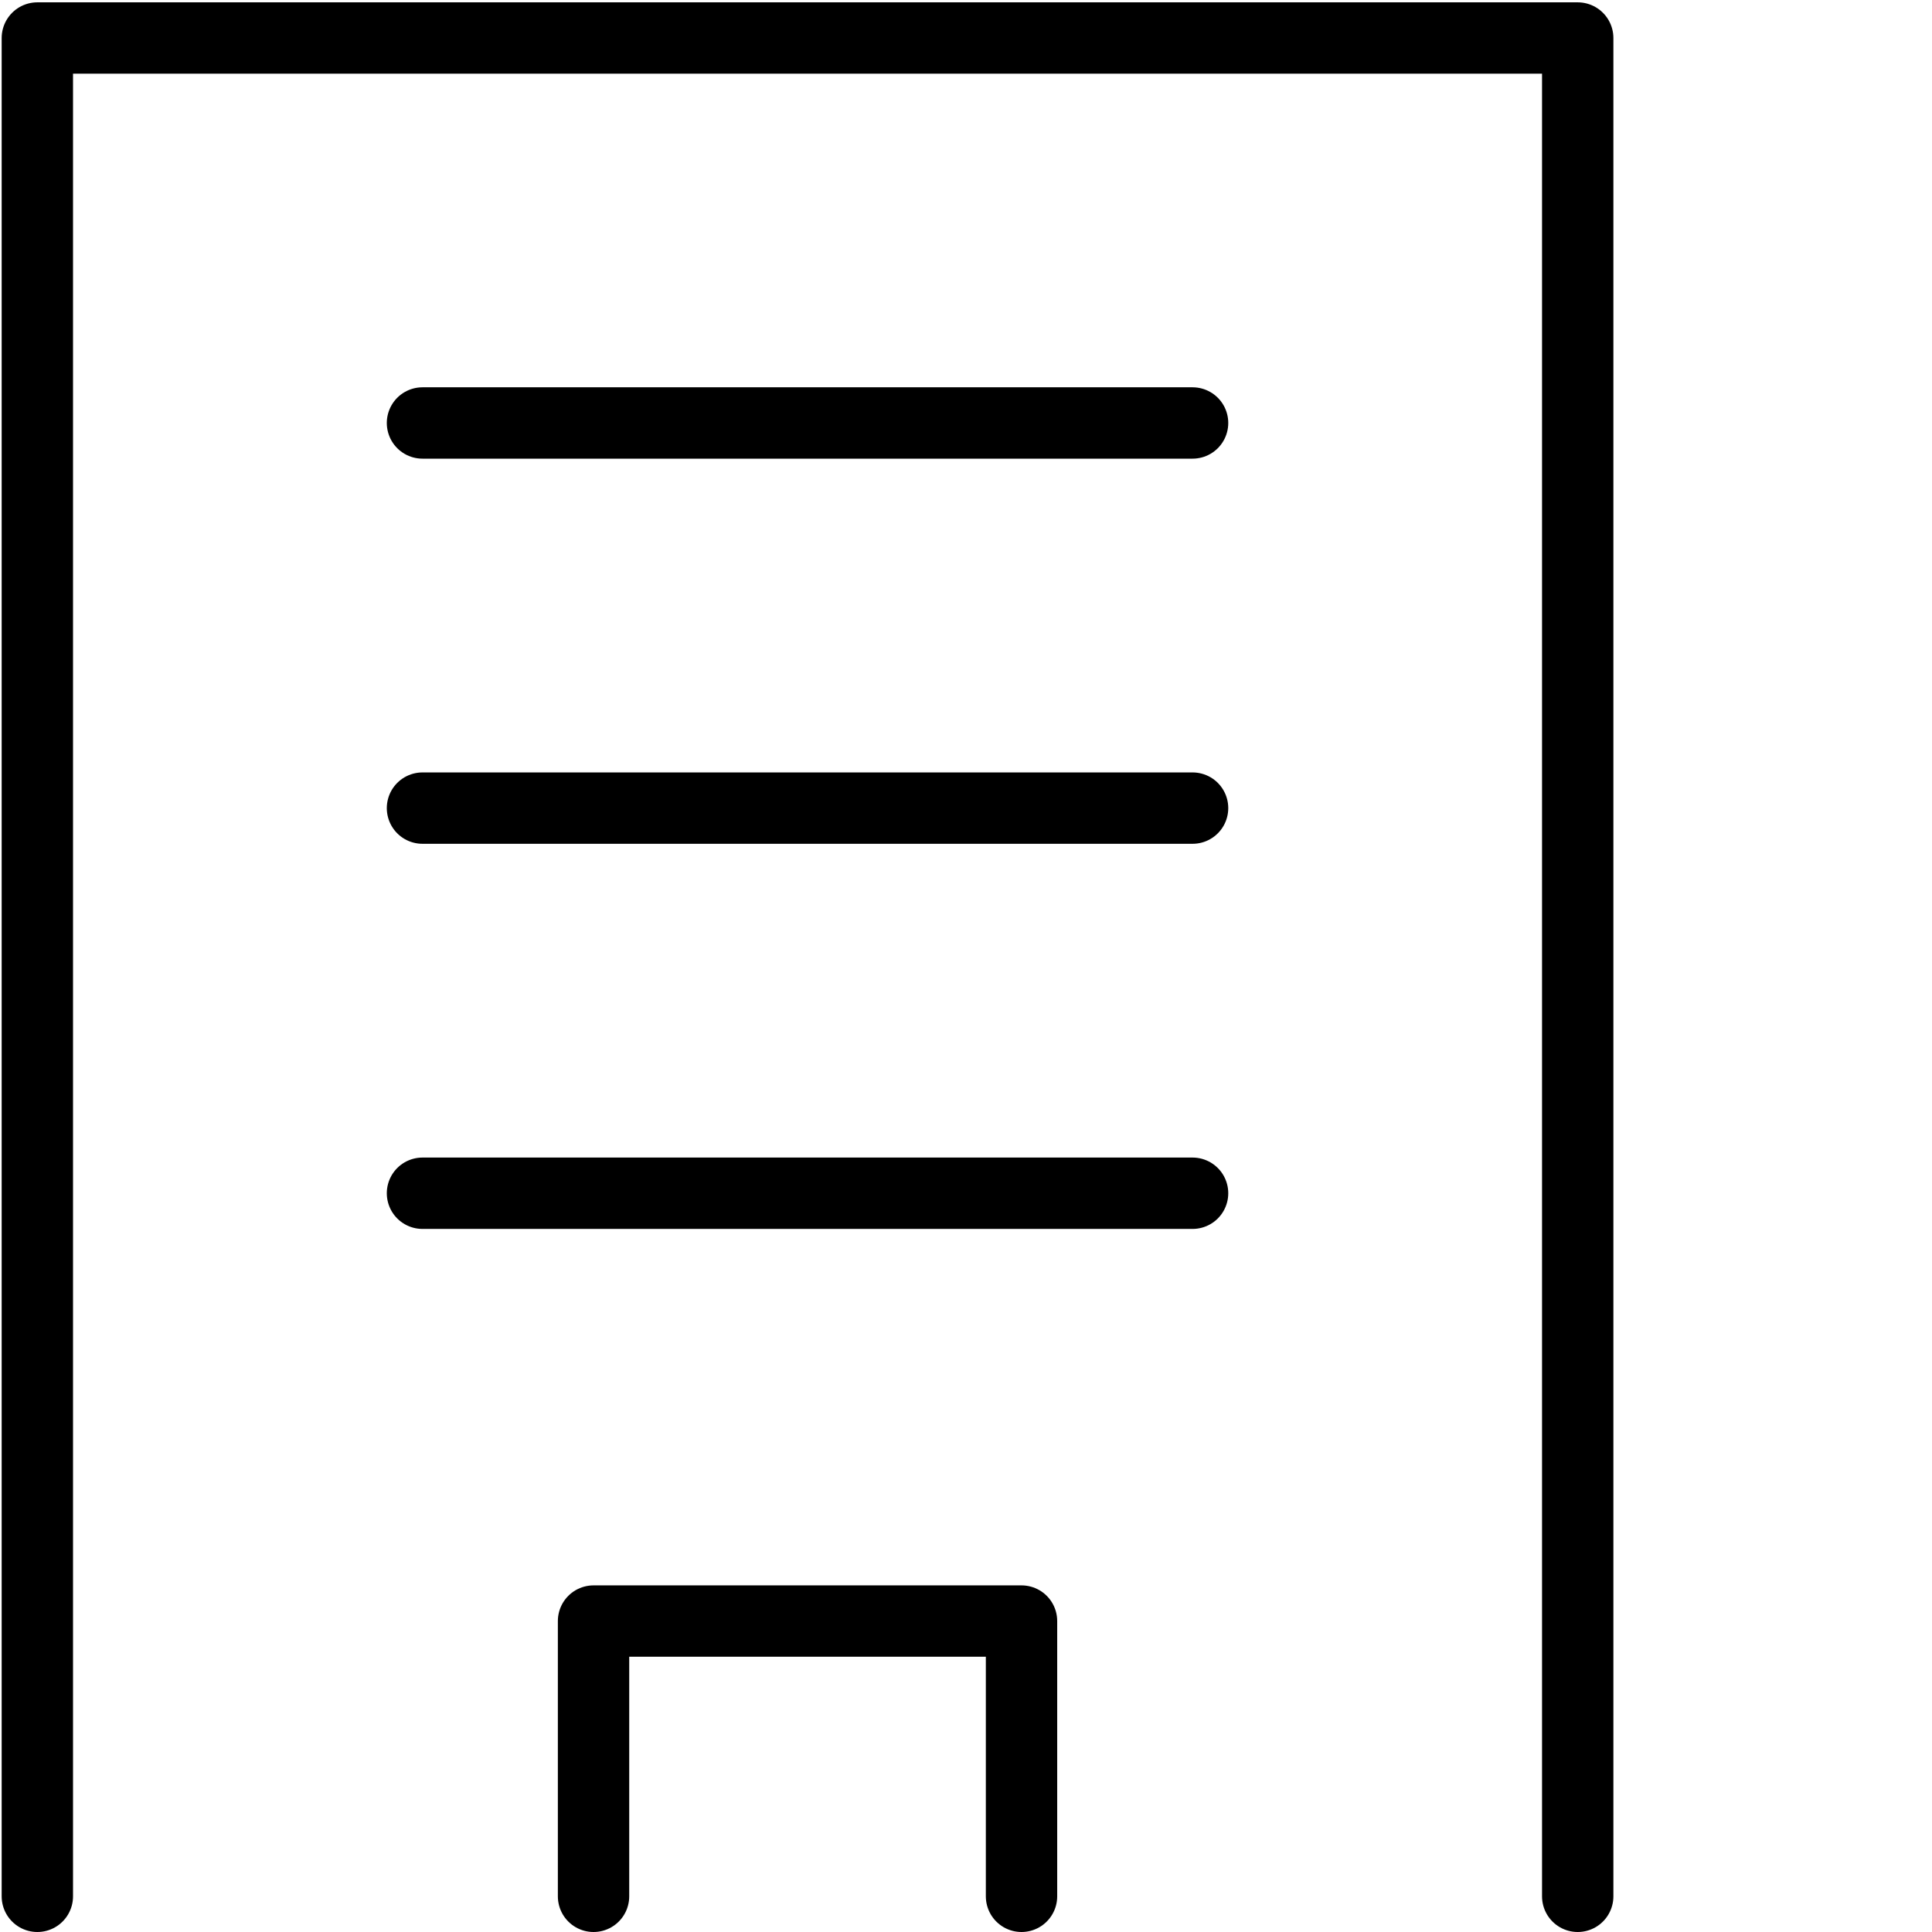 <svg id="_レイヤー_1" xmlns="http://www.w3.org/2000/svg" viewBox="0 0 115.88 115.88"><defs><style>.cls-1{fill:none;stroke:#000;stroke-linecap:round;stroke-linejoin:round;stroke-width:4.28px}</style></defs><g id="_レイヤー_2"><g id="icon_data"><path class="cls-1" d="M25.34 25.37h46.19m-46.19 23.1h46.19m-46.19 23.1h46.19M35.6 113.74V97.23h25.67v16.51"/><path class="cls-1" d="M94.63 113.74V2.28H2.24v111.46"/></g></g></svg>